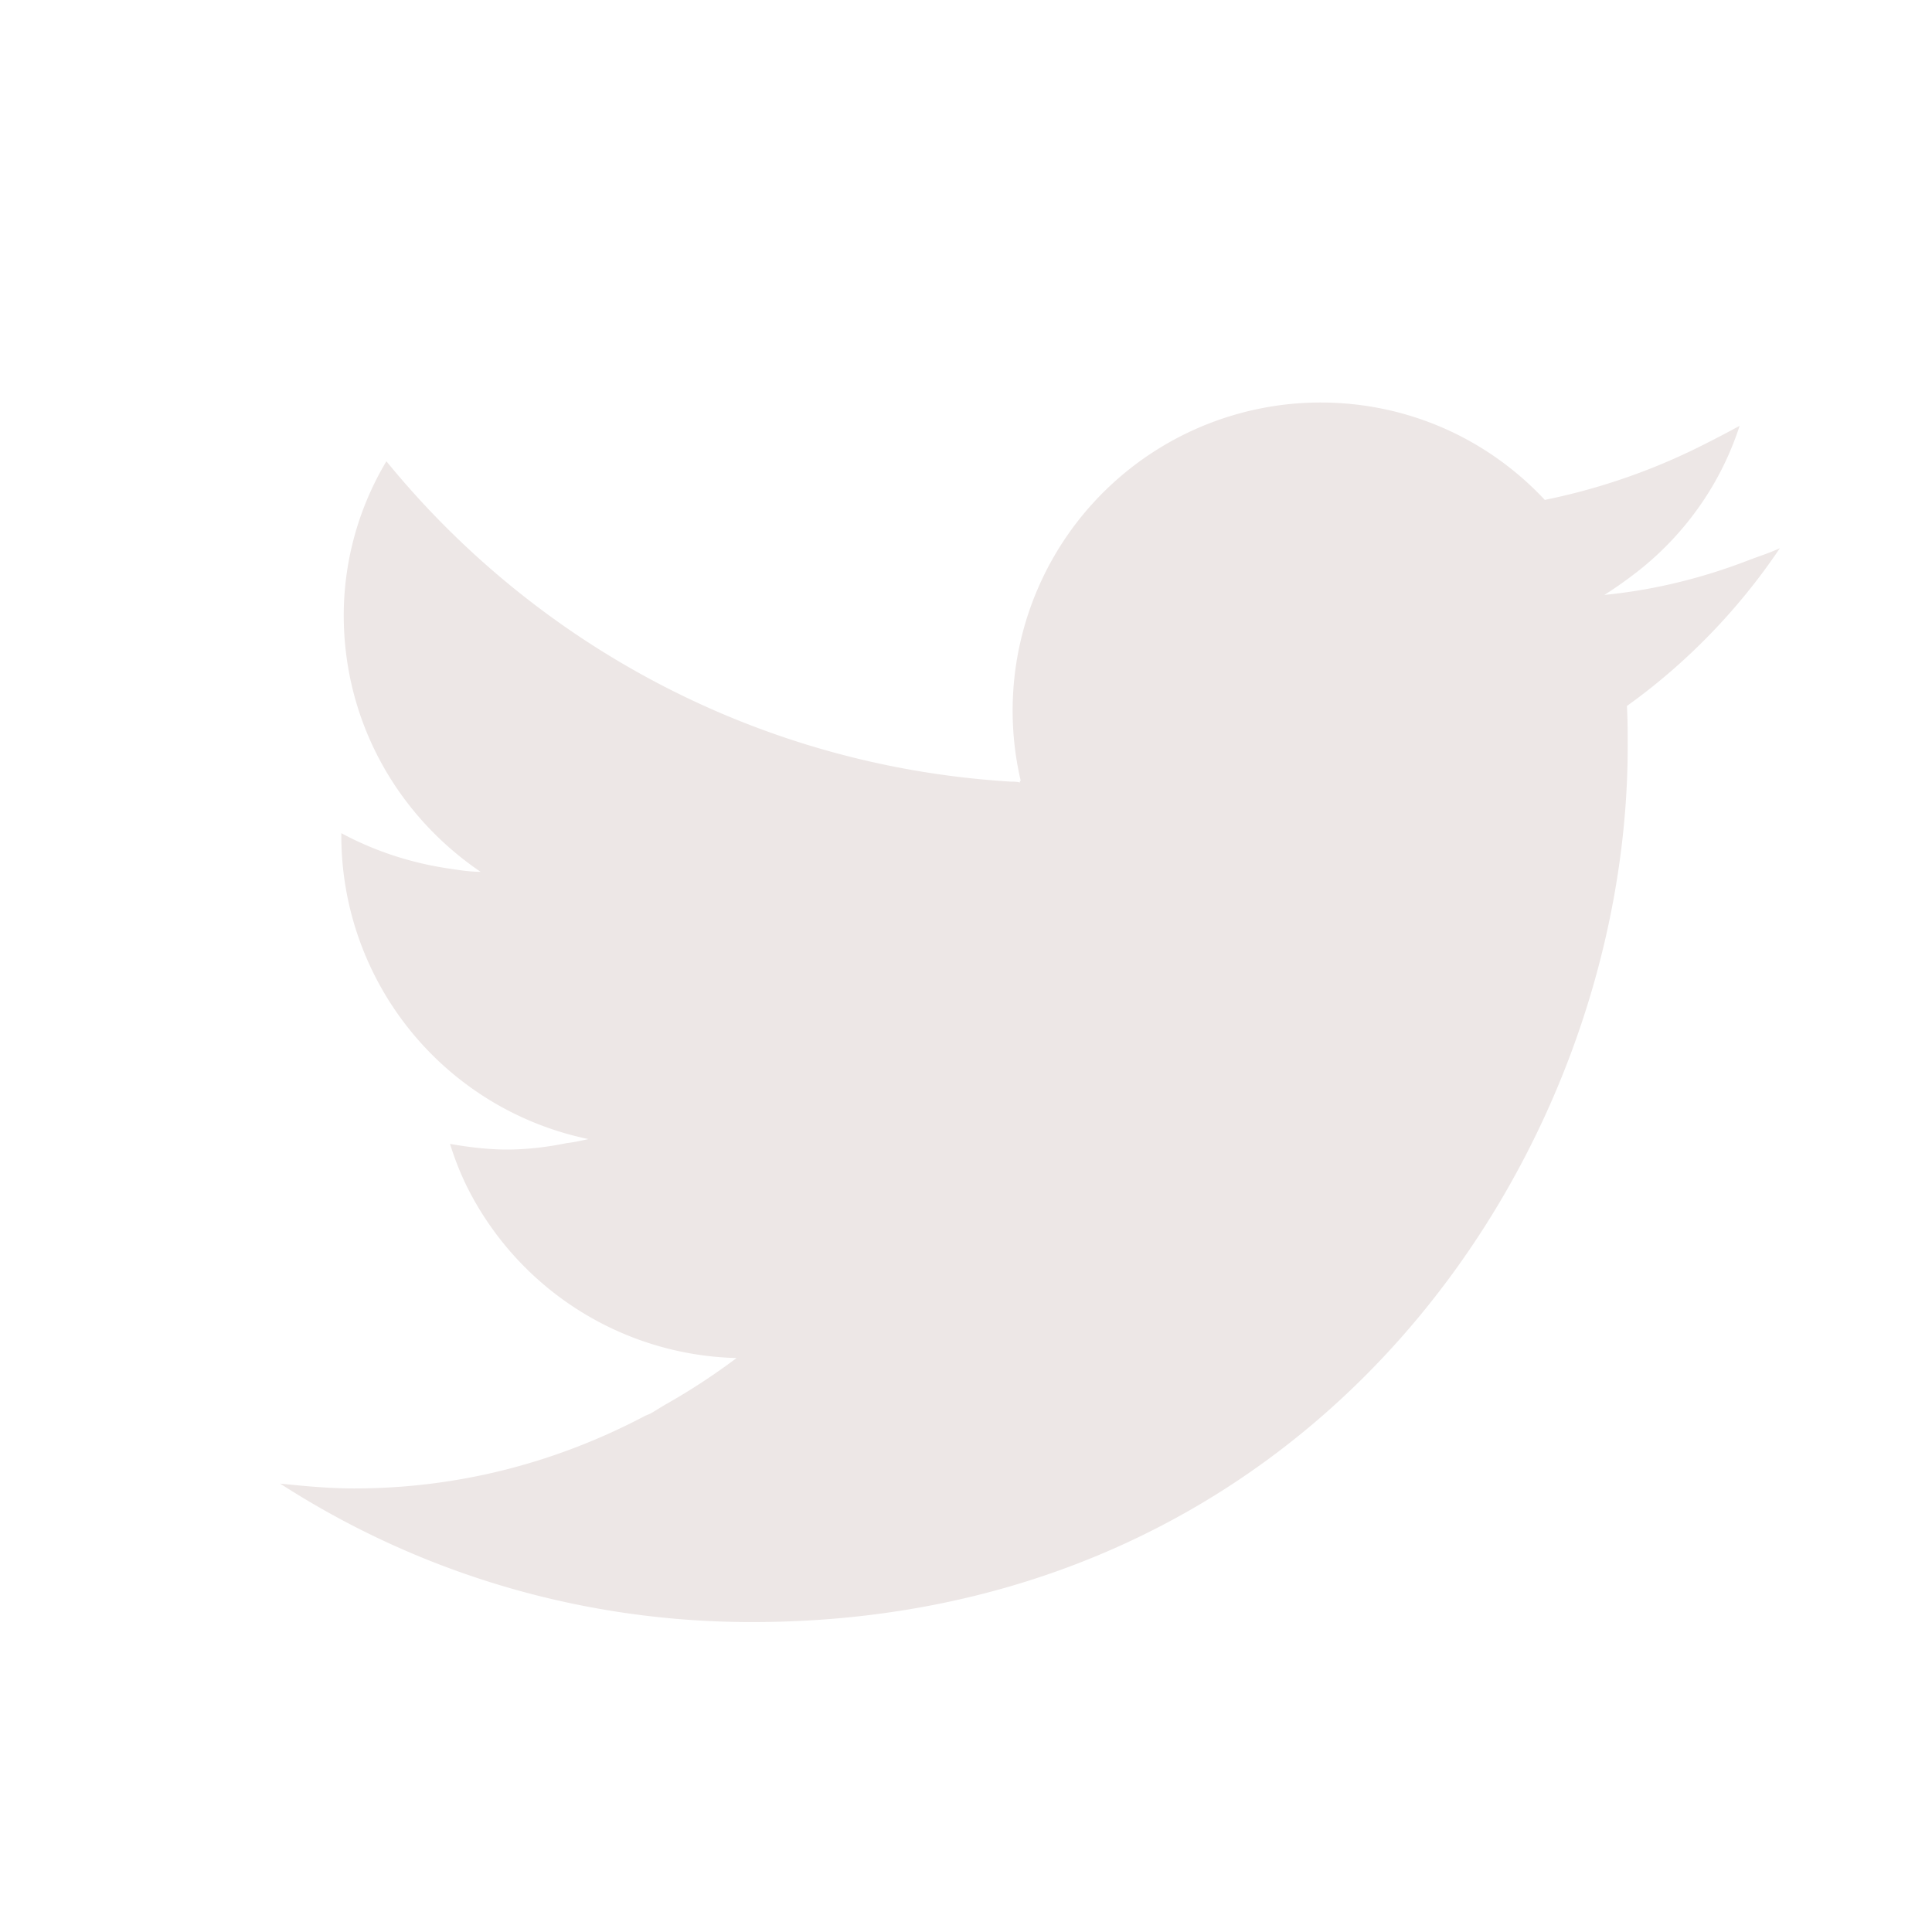<svg xmlns="http://www.w3.org/2000/svg" viewBox="0 0 24 24"><path d="M12.67 9.7h.01A3.828 3.828 0 0116.4 5c1.1 0 2.09.46 2.79 1.21a7.82 7.82 0 002.02-.71c.14-.07.27-.14.4-.21-.23.71-.66 1.32-1.23 1.78-.14.11-.29.22-.45.32.62-.06 1.22-.21 1.79-.43.13-.05.26-.09.39-.15-.51.76-1.16 1.43-1.9 1.96.01.17.01.33.01.5 0 5.05-3.85 10.88-10.88 10.88-2.16 0-4.17-.63-5.86-1.72.3.03.6.06.92.06 1.31 0 2.53-.33 3.61-.9.02-.01.05-.02.07-.03.07-.04.13-.08.2-.12.3-.17.59-.36.87-.57a3.849 3.849 0 01-3.34-2.11c-.09-.18-.16-.36-.22-.55.23.04.47.07.71.07s.5-.03.74-.08c.09-.01.18-.03.27-.05a3.849 3.849 0 01-3.07-3.76v-.04c.41.22.86.37 1.34.44.13.02.26.04.39.04-1.03-.7-1.7-1.86-1.7-3.19a3.738 3.738 0 01.53-1.91c1.86 2.28 4.63 3.79 7.76 3.98.04 0 .07 0 .11.01z" fill="#ede7e6"/><path fill="none" d="M0 0h24v24H0z"/></svg>